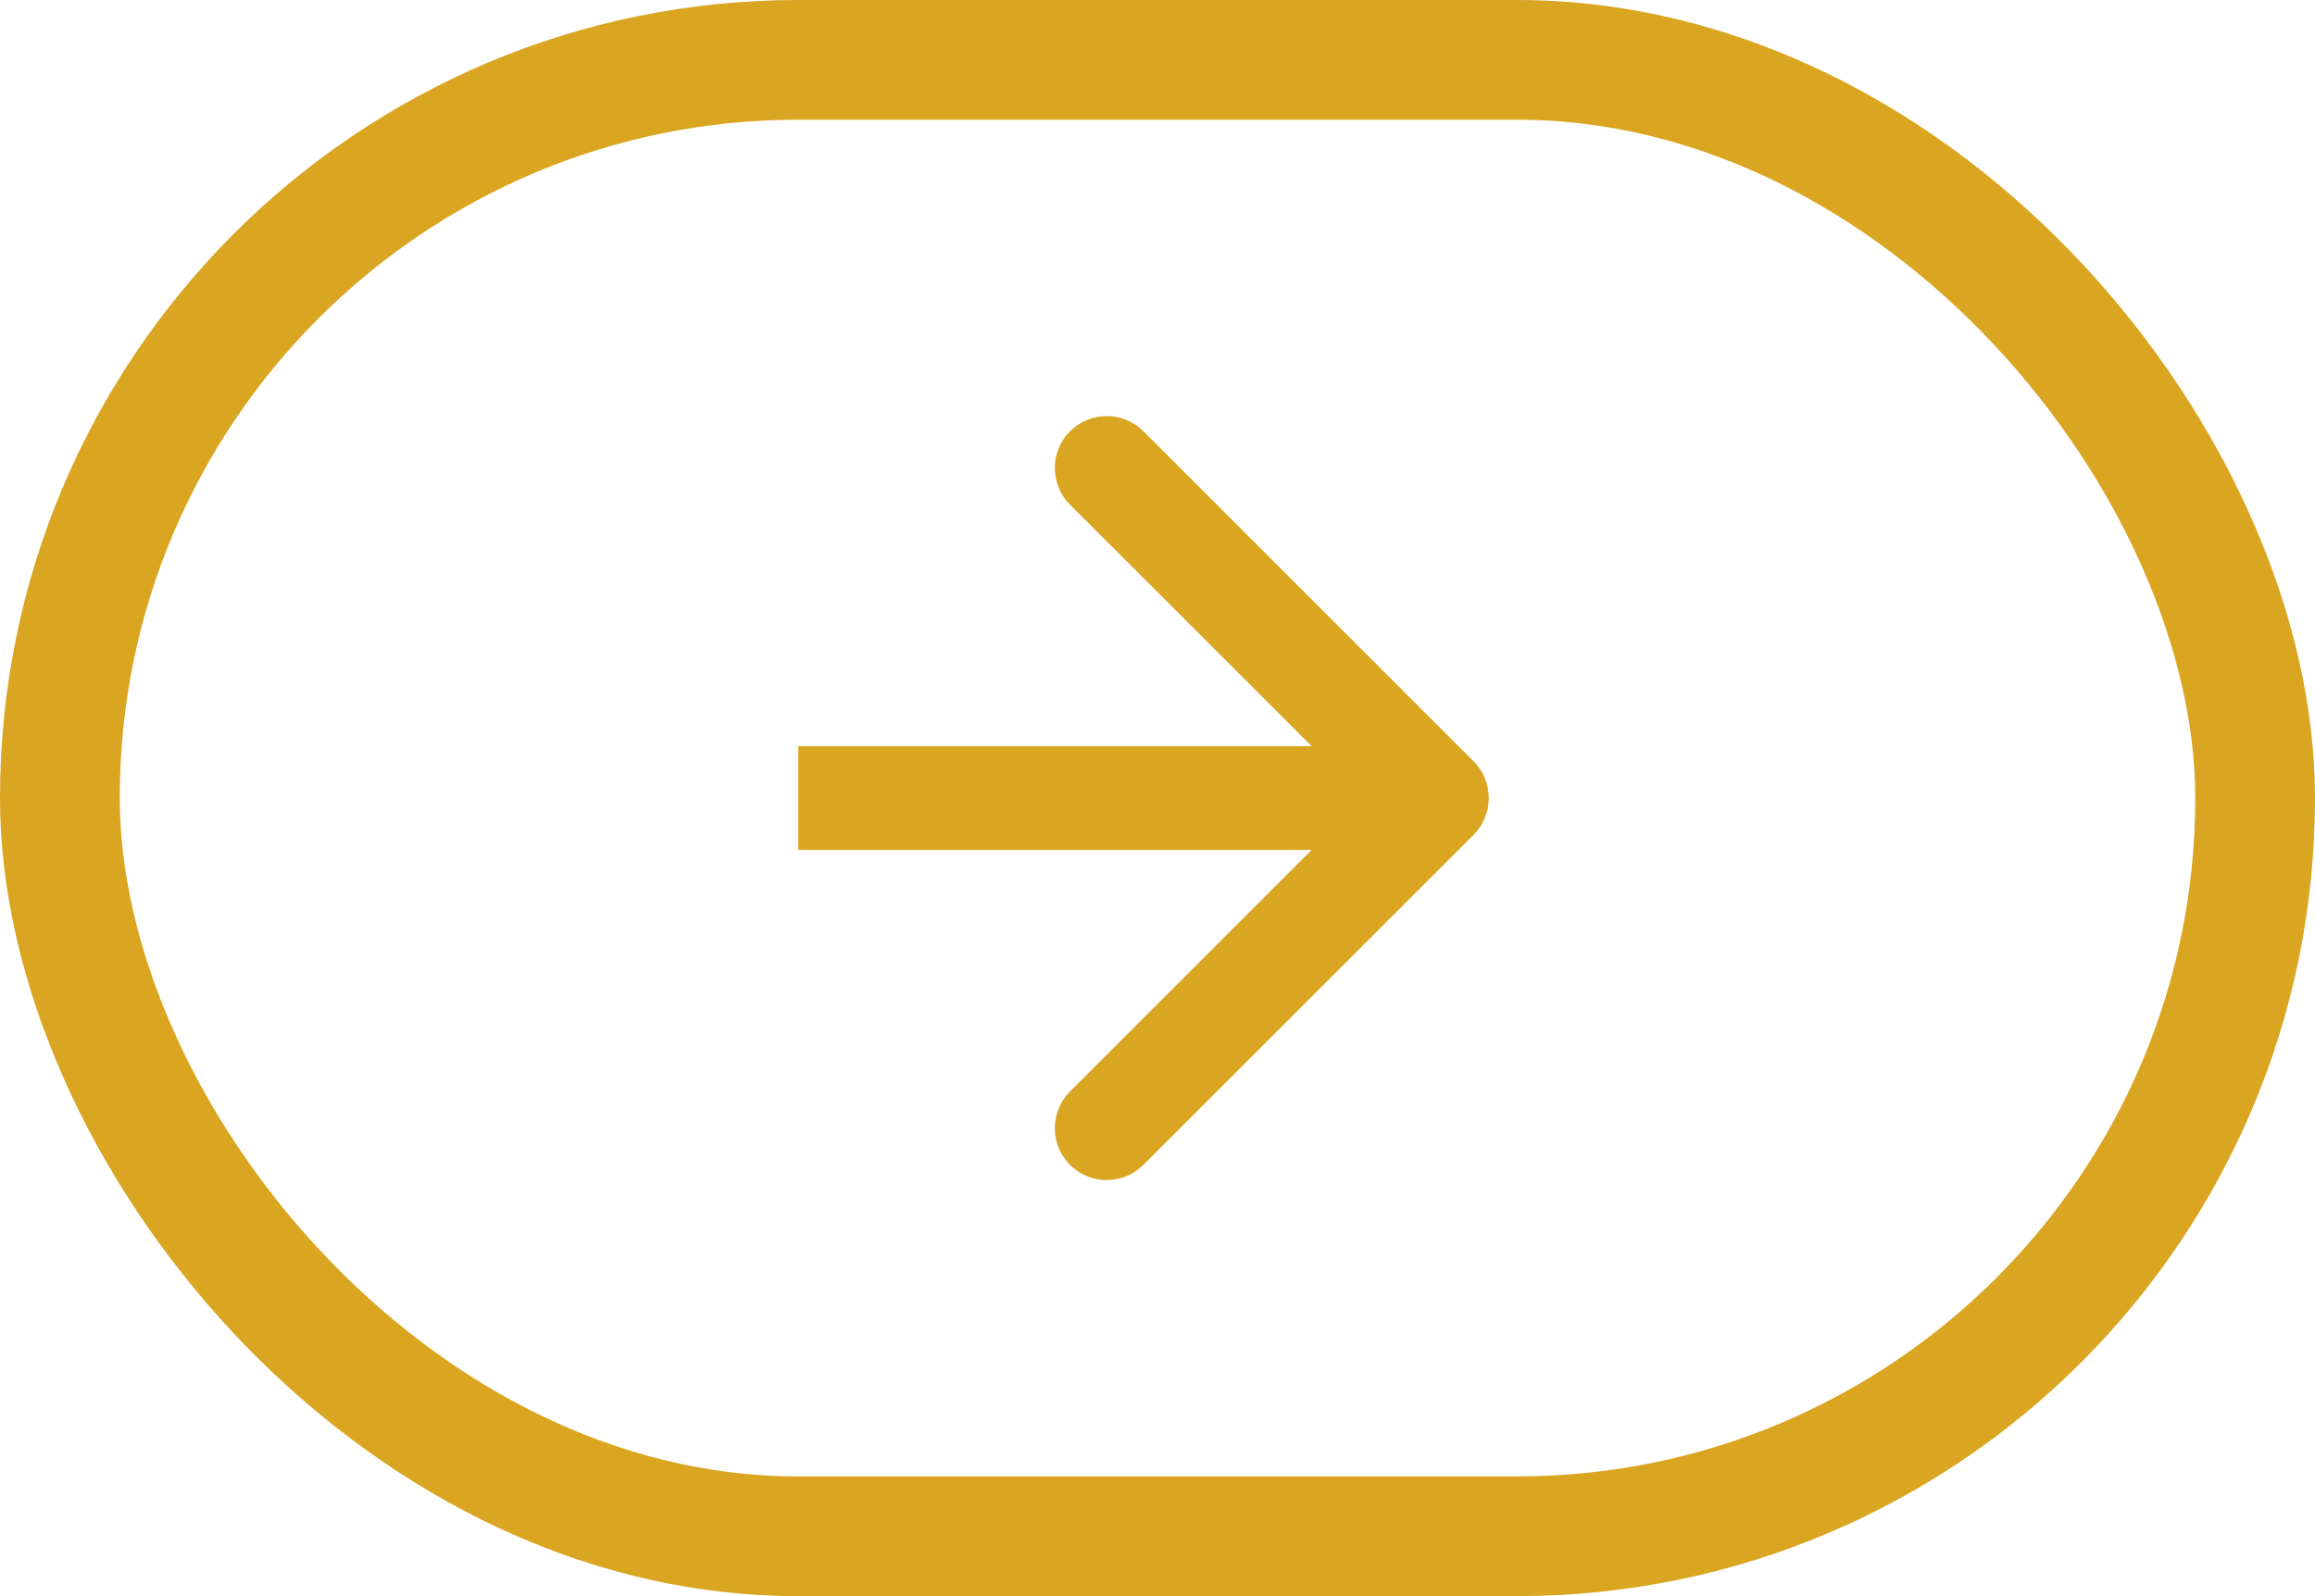 <svg xmlns="http://www.w3.org/2000/svg" width="29" height="20" viewBox="0 0 29 20" fill="none"><rect x="0.75" y="0.75" width="27.5" height="18.5" rx="9.25" stroke="#DAA520" stroke-width="1.5"></rect><path d="M18.46 10.46C18.713 10.206 18.713 9.794 18.46 9.54L14.323 5.404C14.069 5.15 13.658 5.15 13.404 5.404C13.15 5.658 13.15 6.069 13.404 6.323L17.081 10L13.404 13.677C13.15 13.931 13.15 14.342 13.404 14.596C13.658 14.85 14.069 14.85 14.323 14.596L18.46 10.46ZM10 10L10 10.65L18 10.65L18 10L18 9.35L10 9.35L10 10Z" fill="#DAA520"></path></svg>